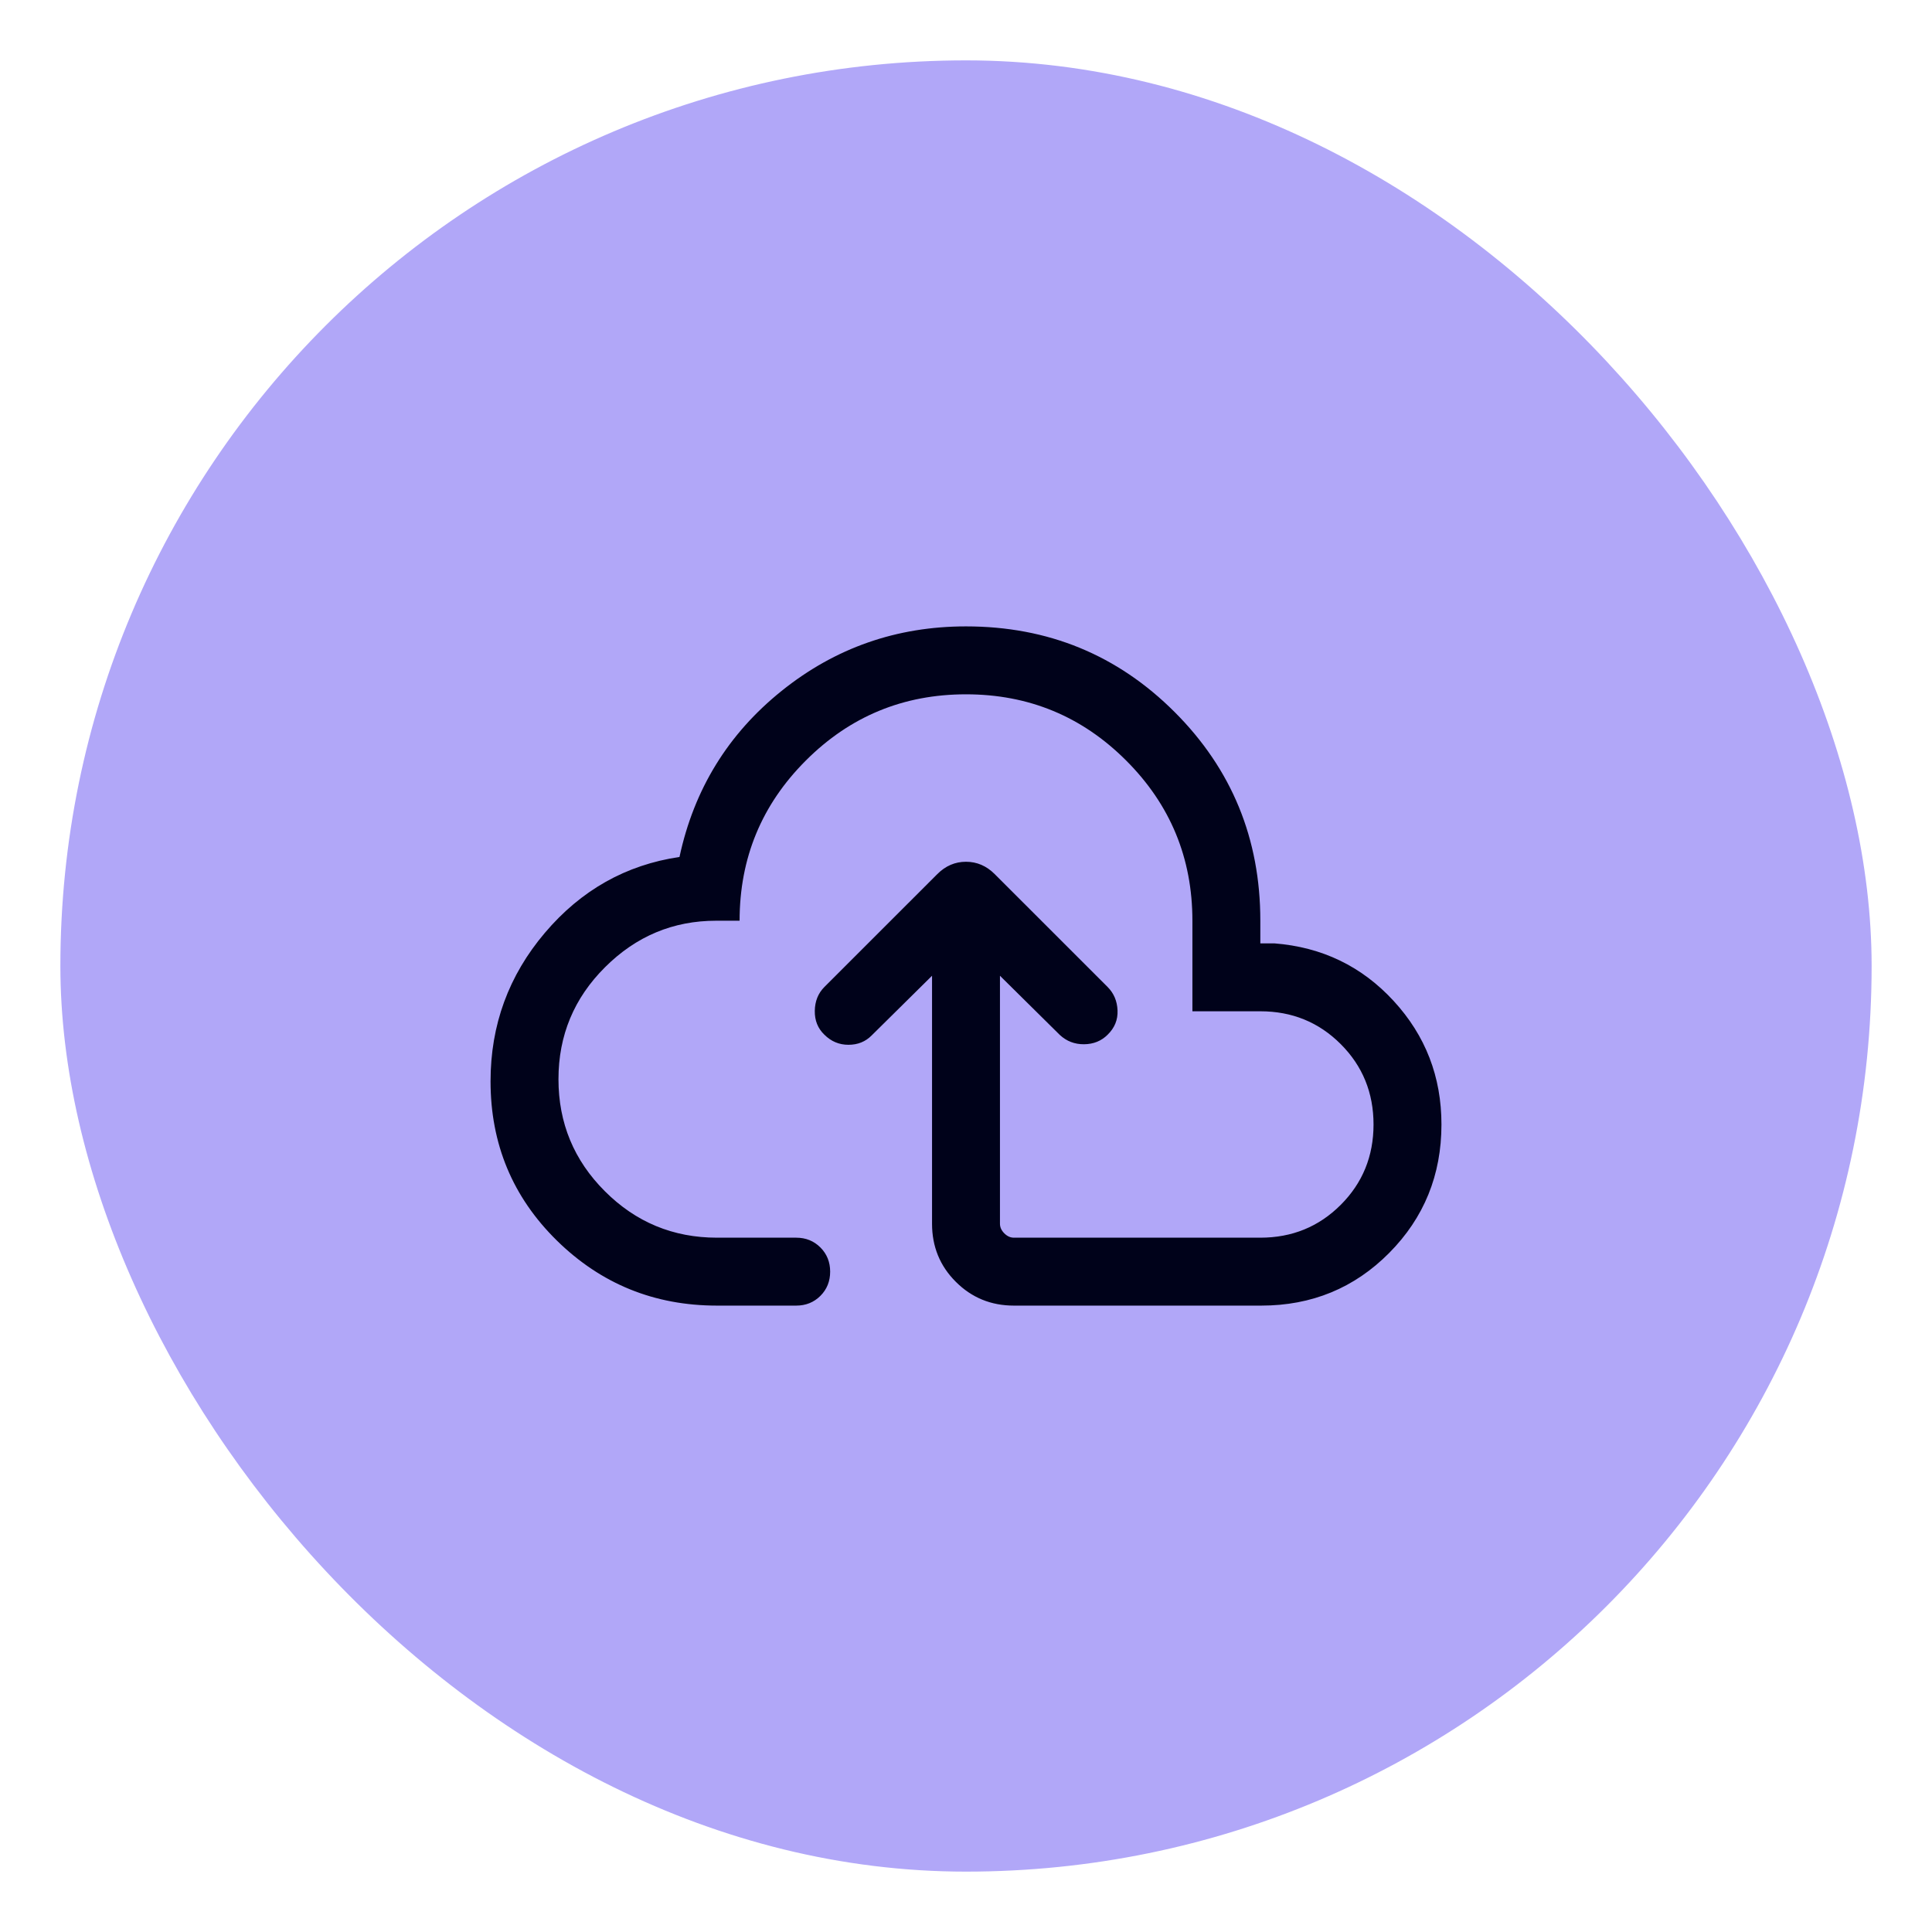 <svg width="64" height="64" viewBox="0 0 64 64" fill="none" xmlns="http://www.w3.org/2000/svg">
<g filter="url(#filter0_d_2902_10687)">
<rect x="2" y="1" width="60" height="60" rx="30" fill="#B1A7F8"/>
<mask id="mask0_2902_10687" style="mask-type:alpha" maskUnits="userSpaceOnUse" x="14" y="13" width="36" height="36">
<rect x="14" y="13" width="36" height="36" fill="#D9D9D9"/>
</mask>
<g mask="url(#mask0_2902_10687)">
<path d="M30.875 31.323L28.876 33.299C28.671 33.507 28.414 33.61 28.106 33.61C27.798 33.61 27.533 33.499 27.309 33.276C27.092 33.068 26.986 32.805 26.991 32.486C26.996 32.166 27.102 31.903 27.309 31.695L31.051 27.954C31.322 27.683 31.639 27.547 32 27.547C32.361 27.547 32.678 27.683 32.949 27.954L36.691 31.695C36.898 31.903 37.008 32.162 37.02 32.473C37.033 32.783 36.923 33.051 36.691 33.277C36.483 33.484 36.223 33.589 35.912 33.592C35.6 33.595 35.333 33.492 35.109 33.285L33.125 31.323V39.538C33.125 39.654 33.173 39.76 33.269 39.856C33.365 39.952 33.471 40 33.587 40H41.75C42.8 40 43.688 39.638 44.413 38.913C45.138 38.188 45.5 37.3 45.5 36.25C45.5 35.2 45.138 34.312 44.413 33.587C43.688 32.862 42.8 32.5 41.75 32.5H39.5V29.5C39.5 27.425 38.769 25.656 37.306 24.194C35.844 22.731 34.075 22 32 22C29.925 22 28.156 22.731 26.694 24.194C25.231 25.656 24.5 27.425 24.5 29.5H23.721C22.3 29.5 21.074 30.012 20.045 31.038C19.015 32.062 18.5 33.3 18.5 34.75C18.5 36.2 19.012 37.438 20.038 38.462C21.062 39.487 22.3 40 23.75 40H26.375C26.694 40 26.961 40.108 27.177 40.324C27.392 40.539 27.5 40.807 27.5 41.125C27.5 41.444 27.392 41.712 27.177 41.927C26.961 42.142 26.694 42.25 26.375 42.25H23.75C21.677 42.25 19.909 41.531 18.445 40.093C16.982 38.654 16.25 36.897 16.25 34.819C16.25 32.956 16.849 31.317 18.049 29.902C19.247 28.488 20.735 27.65 22.509 27.388C22.99 25.146 24.118 23.312 25.892 21.887C27.666 20.462 29.702 19.75 32 19.75C34.716 19.75 37.02 20.696 38.912 22.588C40.804 24.48 41.75 26.784 41.75 29.5V30.25H42.212C43.792 30.373 45.111 31.009 46.166 32.157C47.222 33.305 47.75 34.669 47.75 36.25C47.75 37.923 47.173 39.341 46.019 40.505C44.865 41.668 43.452 42.25 41.779 42.25H33.587C32.829 42.25 32.188 41.987 31.663 41.462C31.137 40.938 30.875 40.296 30.875 39.538V31.323Z" fill="#00021A"/>
</g>
</g>
<defs>
<filter id="filter0_d_2902_10687" x="0" y="0" width="64" height="64" filterUnits="userSpaceOnUse" color-interpolation-filters="sRGB">
<feFlood flood-opacity="0" result="BackgroundImageFix"/>
<feColorMatrix in="SourceAlpha" type="matrix" values="0 0 0 0 0 0 0 0 0 0 0 0 0 0 0 0 0 0 127 0" result="hardAlpha"/>
<feOffset dy="1"/>
<feGaussianBlur stdDeviation="1"/>
<feColorMatrix type="matrix" values="0 0 0 0 0.063 0 0 0 0 0.094 0 0 0 0 0.157 0 0 0 0.05 0"/>
<feBlend mode="normal" in2="BackgroundImageFix" result="effect1_dropShadow_2902_10687"/>
<feBlend mode="normal" in="SourceGraphic" in2="effect1_dropShadow_2902_10687" result="shape"/>
</filter>
</defs>
</svg>
